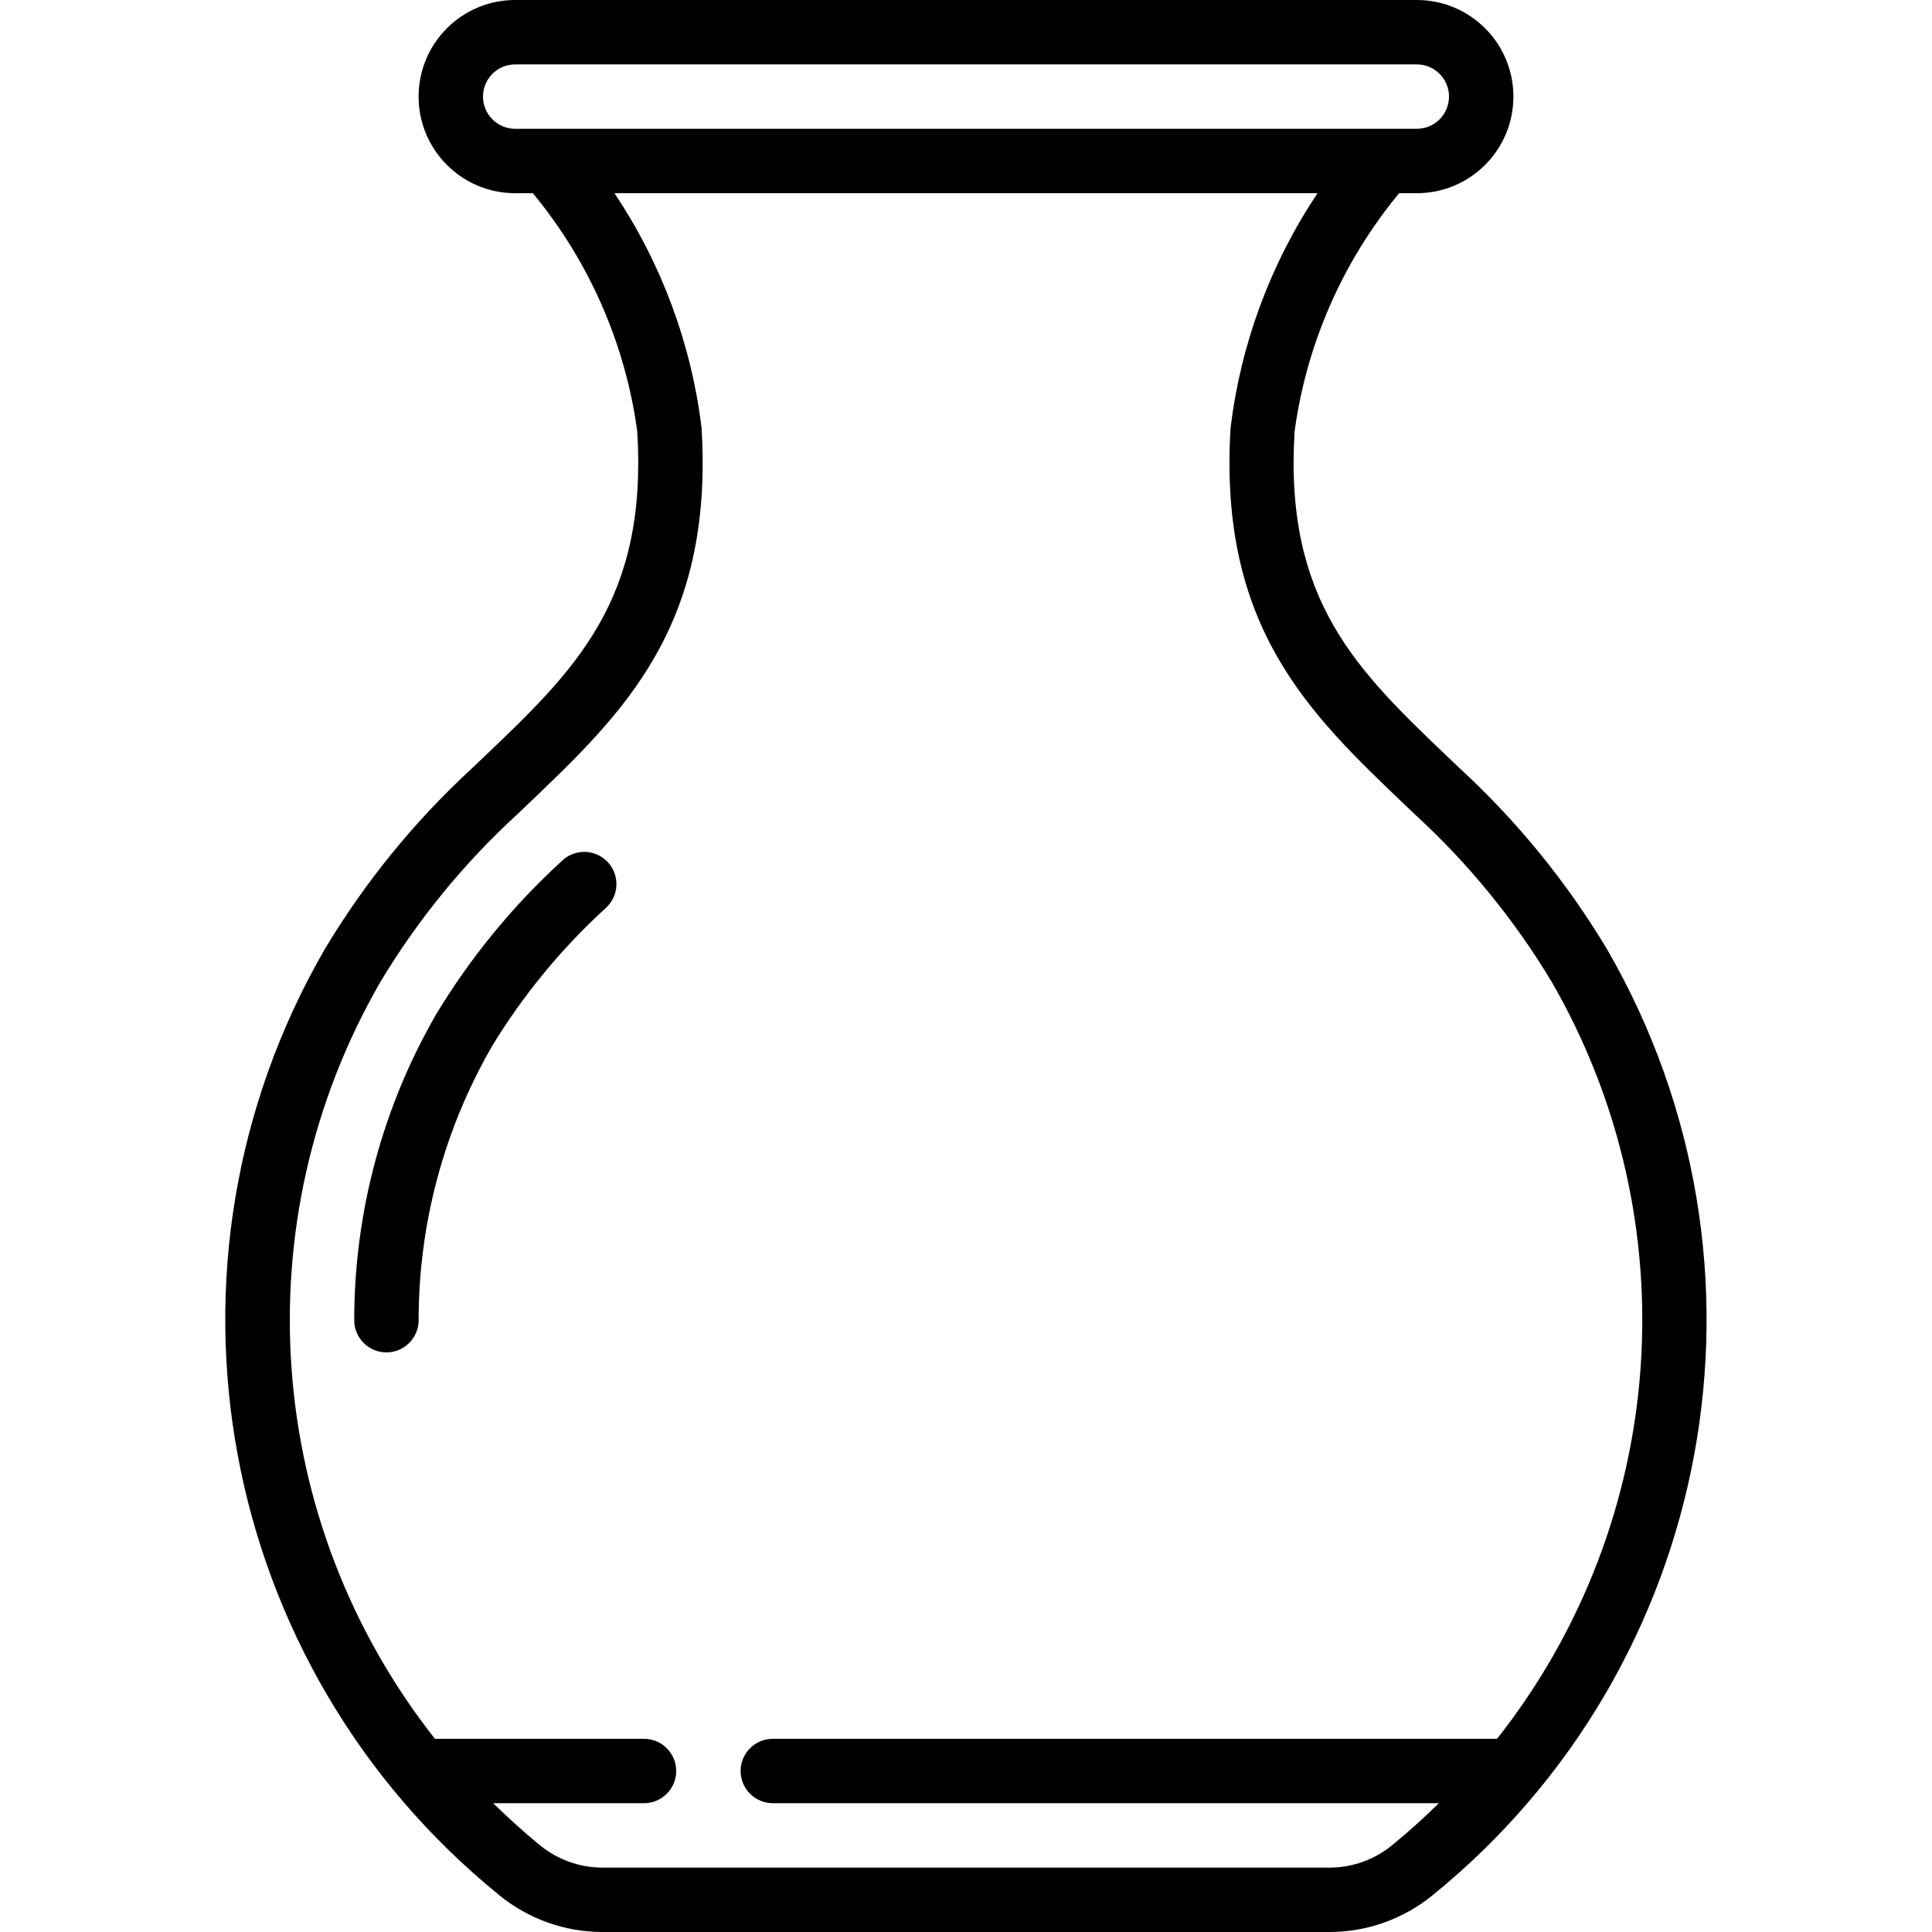 <svg height="512" viewBox="0 0 46 60" width="512" xmlns="http://www.w3.org/2000/svg"><g id="Page-1" fill="none" fill-rule="evenodd"><g id="001---Vase" fill="rgb(0,0,0)" transform="translate(-1)"><path id="Shape" d="m9.511 58.862c.901.733 2.027 1.135 3.189 1.138h22.6c1.161-.003 2.287-.405 3.187-1.139 8.783-7.126 11.083-19.579 5.426-29.373-1.25-2.088-2.794-3.984-4.585-5.632l-.324-.309c-2.86-2.728-5.119-4.883-4.8-10.143.37-2.723 1.495-5.288 3.248-7.404h.548c1.657-0 3-1.343 3-3s-1.343-3-3-3h-28c-1.657 0-3 1.343-3 3s1.343 3 3 3h.548c1.75 2.116 2.874 4.679 3.243 7.4.322 5.26-1.937 7.415-4.8 10.143l-.324.309c-1.791 1.648-3.335 3.544-4.585 5.632-5.658 9.794-3.357 22.248 5.426 29.374zm-.511-55.862c0-.552.448-1 1-1h28c.552 0 1 .448 1 1s-.448 1-1 1h-28c-.552 0-1-.448-1-1zm-3.184 27.49c1.156-1.924 2.583-3.672 4.237-5.19l.322-.307c2.978-2.841 5.792-5.524 5.412-11.712-.318-2.605-1.245-5.099-2.704-7.281h21.834c-1.458 2.182-2.383 4.677-2.7 7.282-.38 6.188 2.434 8.871 5.412 11.712l.322.307c1.654 1.518 3.081 3.265 4.237 5.189 4.298 7.445 3.627 16.758-1.695 23.51h-22.493c-.552 0-1 .448-1 1s.448 1 1 1h20.685c-.464.454-.947.894-1.457 1.309-.544.445-1.225.689-1.928.691h-22.6c-.702-.003-1.382-.246-1.926-.69-.51-.415-.992-.856-1.457-1.31h4.683c.552 0 1-.448 1-1s-.448-1-1-1h-6.493c-5.32-6.753-5.99-16.065-1.691-23.51z" fill-rule="nonzero"/><path id="Path" d="m9.278 32.494c.97-1.594 2.162-3.042 3.54-4.3.268-.245.382-.615.299-.968-.083-.353-.351-.633-.7-.732-.349-.099-.724-.001-.98.255-1.516 1.388-2.826 2.986-3.889 4.746-1.669 2.89-2.547 6.168-2.547 9.505 0 .552.448 1 1 1s1-.448 1-1c-.001-2.986.785-5.92 2.278-8.506z"/></g></g></svg>